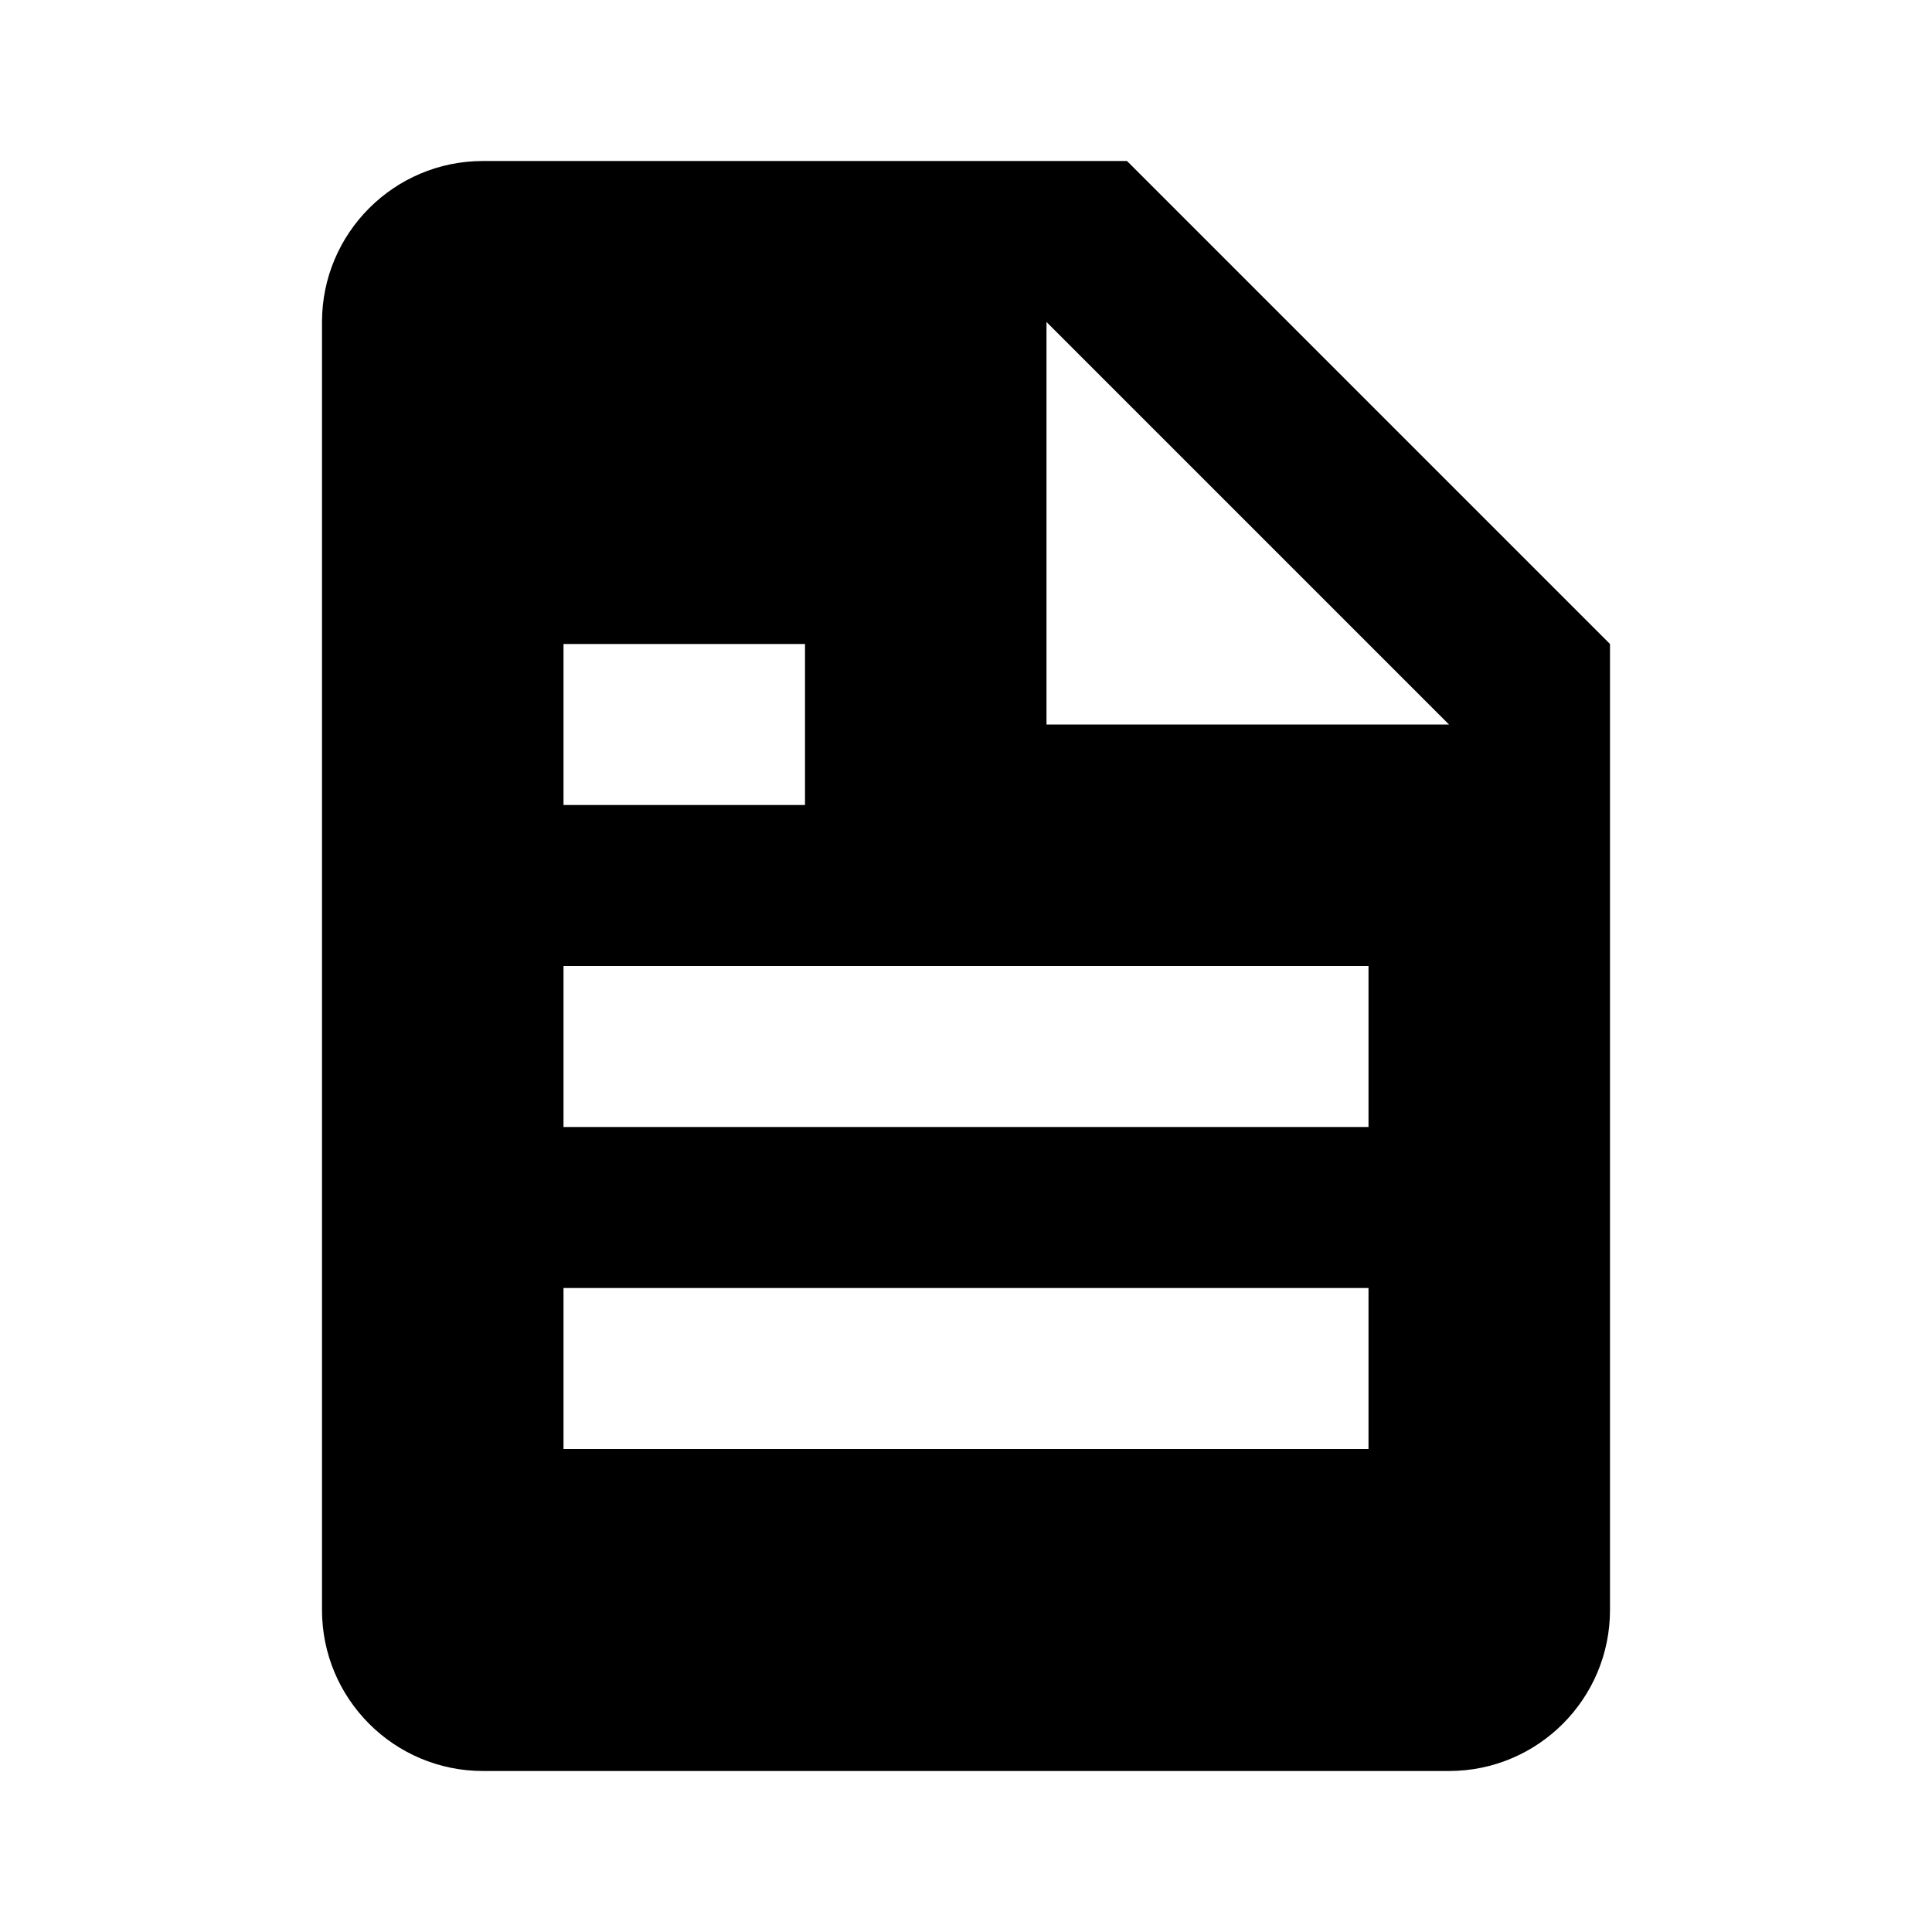 <svg xmlns="http://www.w3.org/2000/svg" width="24" height="24" viewBox="0 0 24 24"><path d="M18,22c1.104,0,2-0.896,2-2V8l-6-6H6C4.896,2,4,2.896,4,4v16c0,1.104,0.896,2,2,2H18z M13,4l5,5h-4c-0.553,0-1,0-1,0V4z M7,8h3v2H7V8z M7,12h10v2H7V12z M7,16h10v2H7V16z"/></svg>